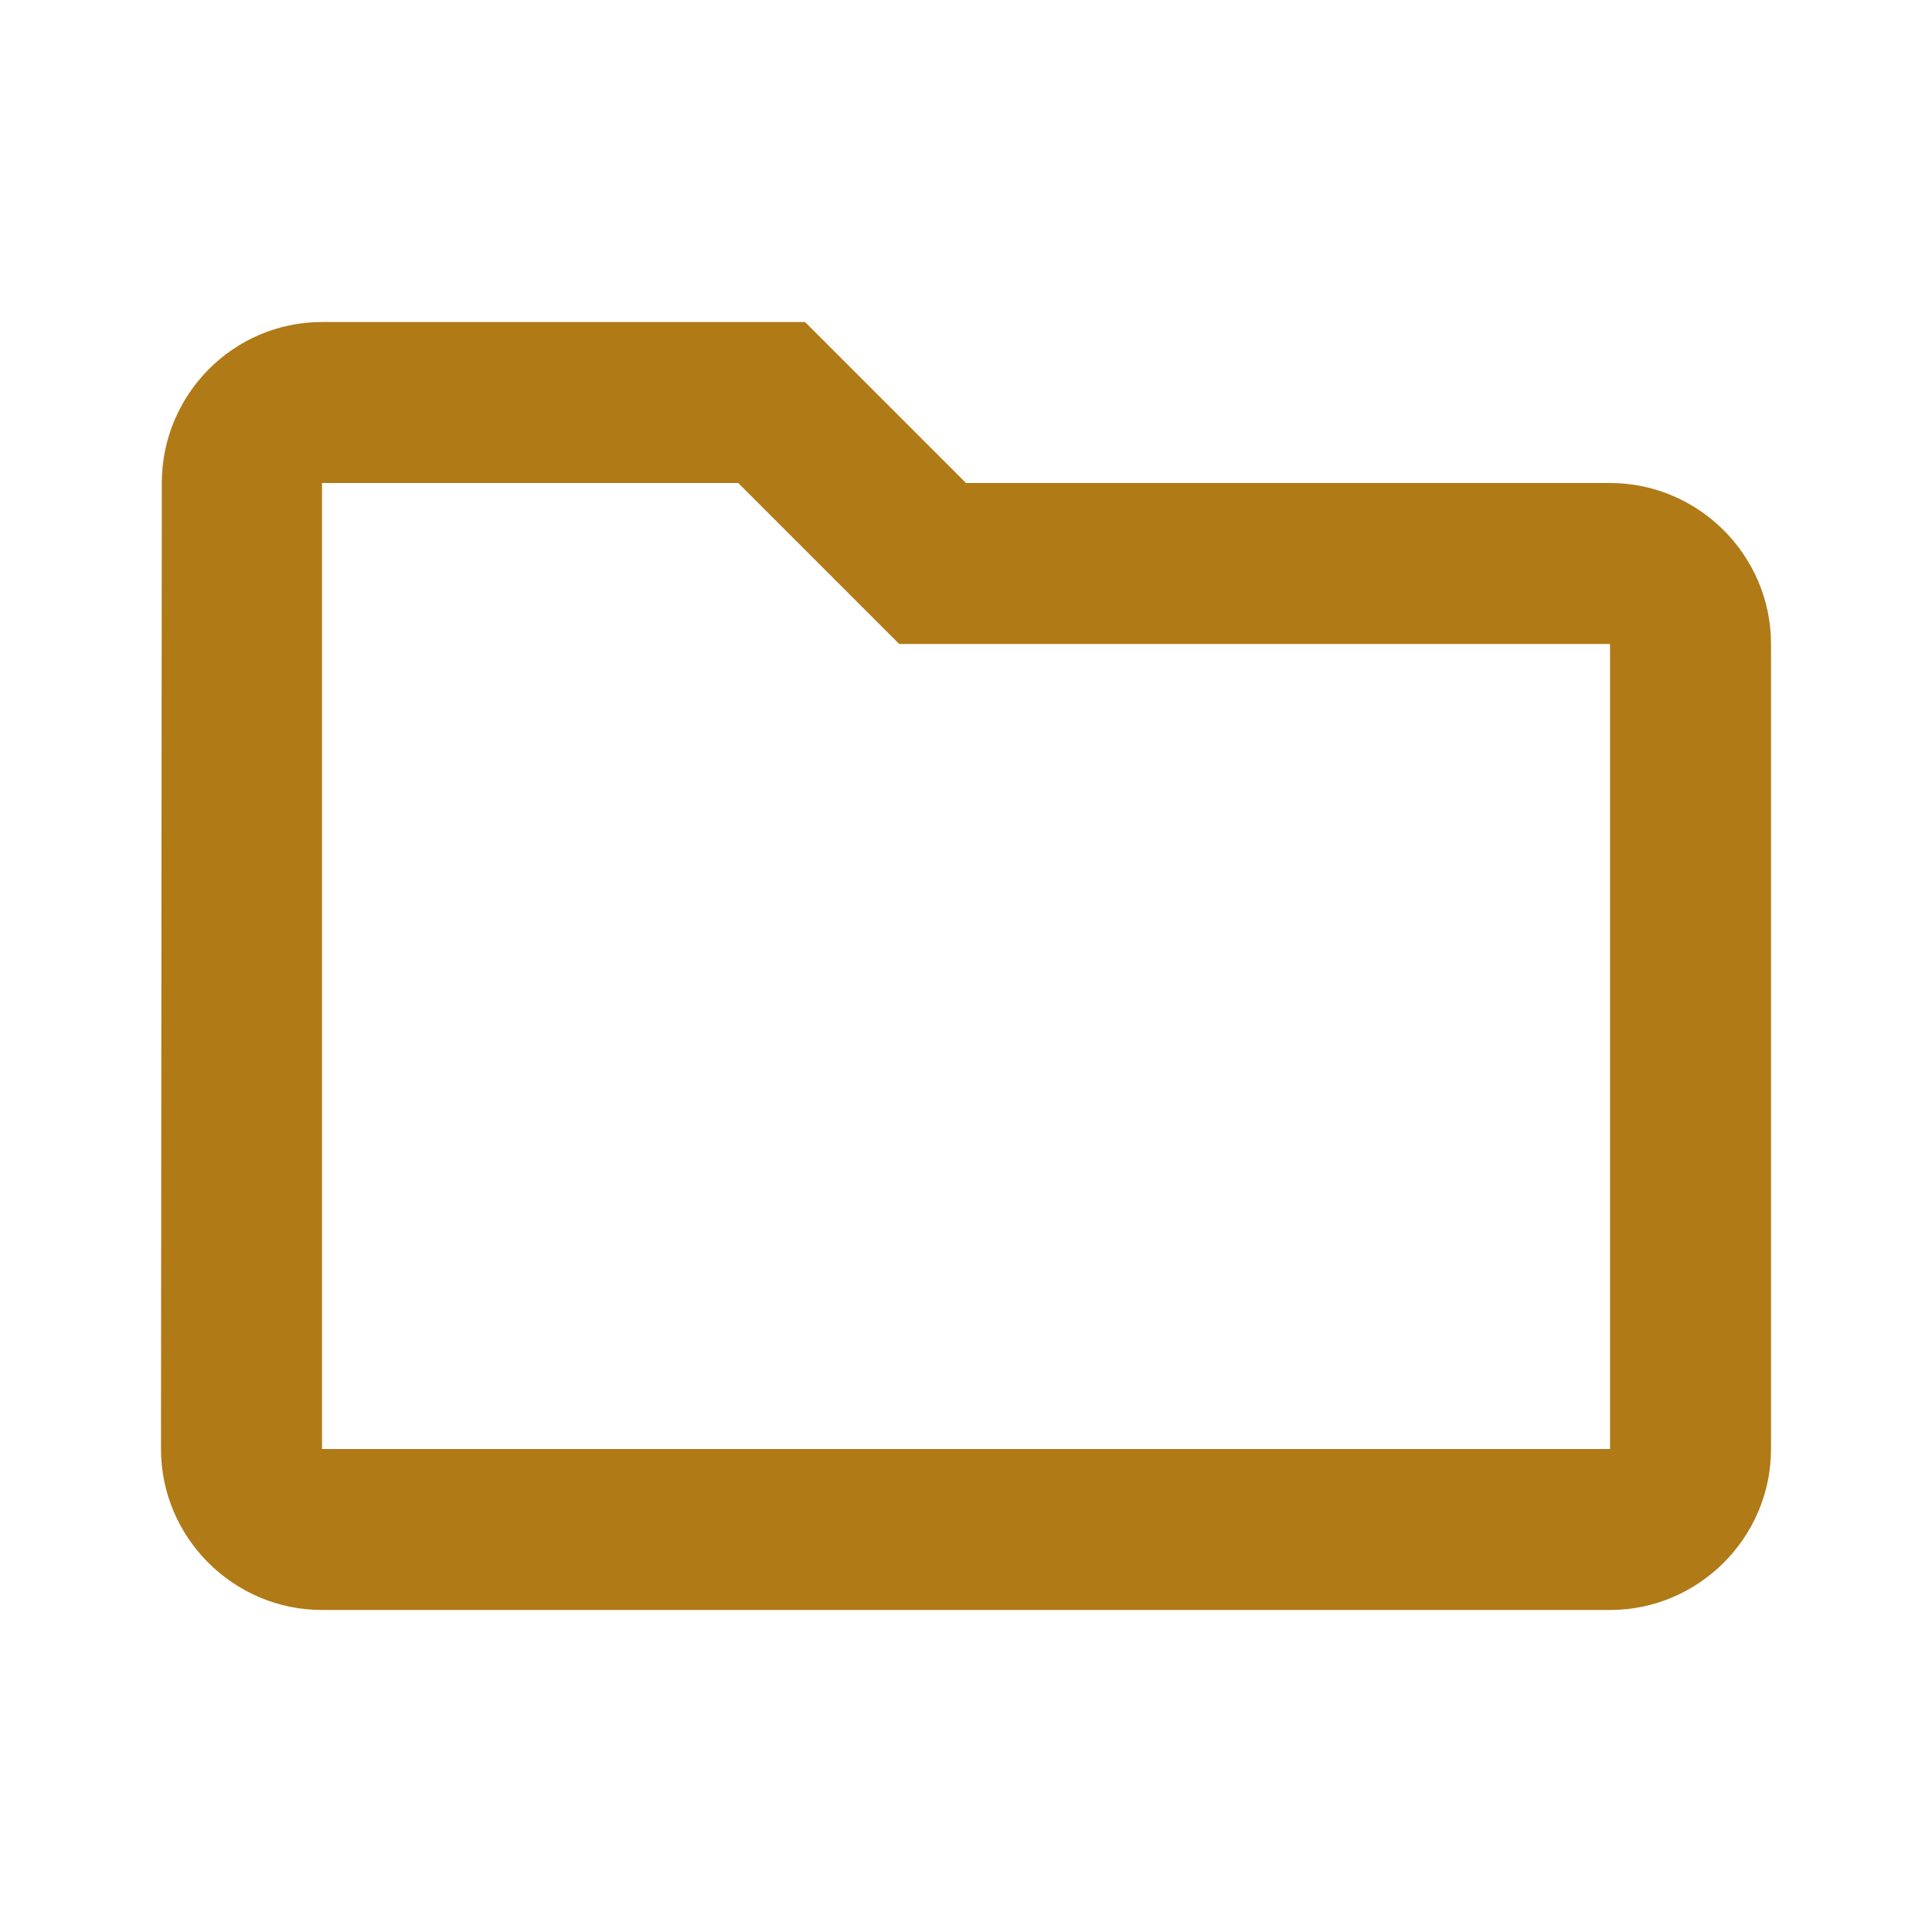 <svg width="40" height="40" viewBox="0 0 40 40" fill="none" xmlns="http://www.w3.org/2000/svg">
<path d="M15.284 10L18.617 13.333H33.334V30H6.667V10H15.284ZM16.667 6.667H6.667C4.833 6.667 3.35 8.167 3.35 10L3.333 30C3.333 31.833 4.833 33.333 6.667 33.333H33.334C35.167 33.333 36.667 31.833 36.667 30V13.333C36.667 11.5 35.167 10 33.334 10H20L16.667 6.667Z" fill="#B07A17"/>
</svg>
